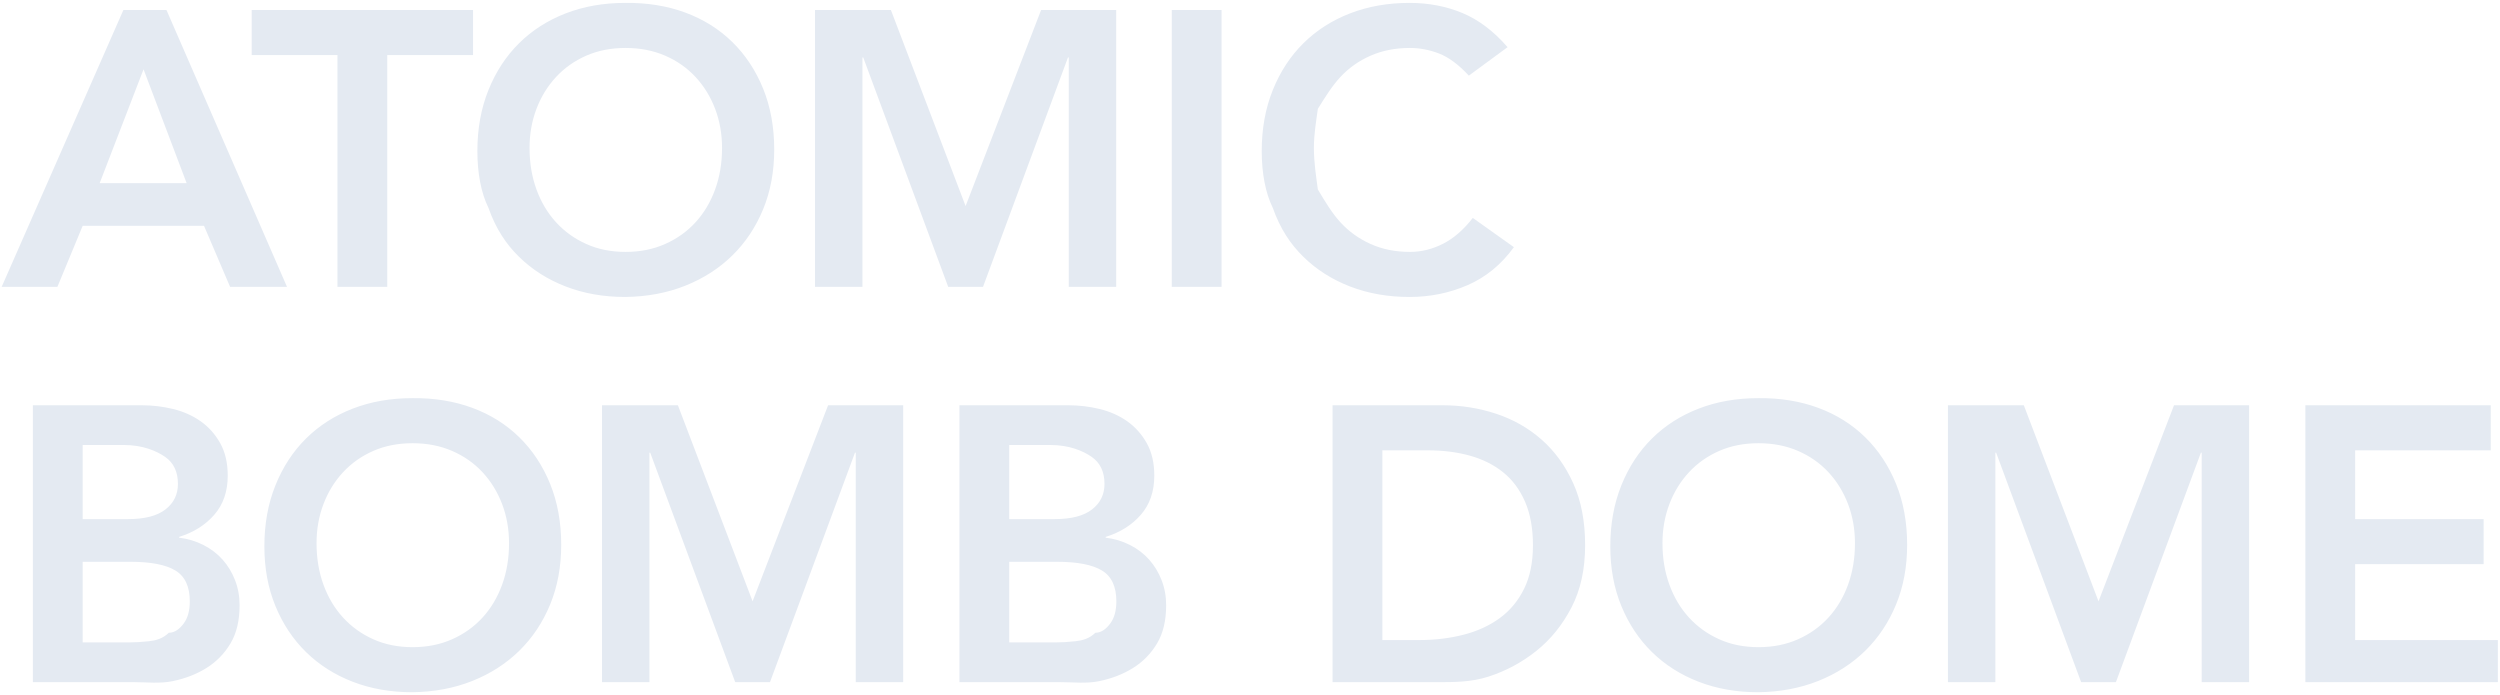 <svg 
 xmlns="http://www.w3.org/2000/svg"
 xmlns:xlink="http://www.w3.org/1999/xlink"
 width="759px" height="211px">
<path fill-rule="evenodd"  fill="rgb(228, 234, 242)"
 d="M758.348,194.320 L758.348,207.1 L699.908,207.1 L699.908,123.040 L756.188,123.040 L756.188,136.720 L715.028,136.720 L715.028,157.600 L754.028,157.600 L754.028,171.280 L715.028,171.280 L715.028,194.320 L758.348,194.320 ZM668.432,137.440 L668.192,137.440 L642.392,207.1 L631.832,207.1 L606.032,137.440 L605.792,137.440 L605.792,207.1 L591.392,207.1 L591.392,123.040 L614.432,123.040 L637.112,182.560 L660.032,123.040 L682.832,123.040 L682.832,207.1 L668.432,207.1 L668.432,137.440 ZM566.288,197.560 C562.287,201.481 557.528,204.541 552.008,206.740 C546.488,208.939 540.407,210.079 533.768,210.160 C527.207,210.160 521.187,209.099 515.708,206.980 C510.227,204.861 505.508,201.861 501.548,197.980 C497.588,194.101 494.487,189.441 492.248,184.000 C490.007,178.561 488.888,172.521 488.888,165.880 C488.888,159.081 490.007,152.901 492.248,147.340 C494.487,141.781 497.588,137.041 501.548,133.120 C505.508,129.201 510.227,126.181 515.708,124.060 C521.187,121.941 527.207,120.880 533.768,120.880 C540.407,120.801 546.488,121.780 552.008,123.820 C557.528,125.860 562.287,128.841 566.288,132.760 C570.287,136.681 573.407,141.400 575.648,146.920 C577.887,152.440 579.008,158.601 579.008,165.400 C579.008,172.041 577.887,178.081 575.648,183.520 C573.407,188.961 570.287,193.641 566.288,197.560 ZM561.068,153.040 C559.667,149.361 557.687,146.140 555.128,143.380 C552.567,140.620 549.488,138.460 545.888,136.900 C542.288,135.340 538.287,134.560 533.888,134.560 C529.487,134.560 525.507,135.340 521.948,136.900 C518.387,138.460 515.327,140.620 512.768,143.380 C510.207,146.140 508.227,149.361 506.828,153.040 C505.427,156.721 504.728,160.681 504.728,164.920 C504.728,169.480 505.427,173.680 506.828,177.520 C508.227,181.360 510.207,184.681 512.768,187.480 C515.327,190.281 518.387,192.481 521.948,194.080 C525.507,195.681 529.487,196.480 533.888,196.480 C538.287,196.480 542.288,195.681 545.888,194.080 C549.488,192.481 552.567,190.281 555.128,187.480 C557.687,184.681 559.667,181.360 561.068,177.520 C562.467,173.680 563.168,169.480 563.168,164.920 C563.168,160.681 562.467,156.721 561.068,153.040 ZM466.424,197.620 C462.063,201.100 457.223,203.701 451.904,205.420 C446.583,207.141 441.363,207.1 436.244,207.1 L404.564,207.1 L404.564,123.040 L438.044,123.040 C443.643,123.040 449.043,123.901 454.244,125.620 C459.443,127.341 464.043,129.961 468.044,133.480 C472.043,137.001 475.244,141.421 477.644,146.740 C480.044,152.061 481.244,158.320 481.244,165.520 C481.244,172.801 479.864,179.101 477.104,184.420 C474.344,189.741 470.783,194.140 466.424,197.620 ZM463.004,152.320 C461.403,148.641 459.183,145.660 456.344,143.380 C453.503,141.100 450.143,139.420 446.264,138.340 C442.383,137.260 438.123,136.720 433.484,136.720 L419.684,136.720 L419.684,194.320 L430.964,194.320 C435.683,194.320 440.144,193.780 444.344,192.700 C448.544,191.620 452.204,189.940 455.324,187.660 C458.444,185.380 460.904,182.421 462.704,178.780 C464.504,175.141 465.404,170.721 465.404,165.520 C465.404,160.401 464.603,156.001 463.004,152.320 ZM406.940,67.480 C409.499,70.281 412.559,72.481 416.120,74.080 C419.679,75.681 423.659,76.480 428.060,76.480 C431.499,76.480 434.840,75.661 438.080,74.020 C441.320,72.381 444.339,69.760 447.140,66.160 L459.620,75.040 C455.780,80.320 451.100,84.160 445.580,86.560 C440.060,88.960 434.180,90.160 427.940,90.160 C421.379,90.160 415.359,89.099 409.880,86.980 C404.399,84.861 399.680,81.861 395.720,77.980 C391.760,74.101 388.659,69.441 386.420,63.1 C384.179,58.561 383.060,52.521 383.060,45.880 C383.060,39.081 384.179,32.901 386.420,27.340 C388.659,21.781 391.760,17.041 395.720,13.120 C399.680,9.201 404.399,6.181 409.880,4.060 C415.359,1.941 421.379,0.880 427.940,0.880 C433.700,0.880 439.040,1.900 443.960,3.940 C448.880,5.980 453.459,9.441 457.700,14.320 L445.940,22.960 C442.820,19.600 439.799,17.361 436.880,16.240 C433.959,15.121 431.019,14.560 428.060,14.560 C423.659,14.560 419.679,15.340 416.120,16.900 C412.559,18.460 409.499,20.620 406.940,23.380 C404.379,26.140 402.399,29.361 400.1,33.040 C399.599,36.721 398.900,40.681 398.900,44.920 C398.900,49.480 399.599,53.680 400.1,57.520 C402.399,61.360 404.379,64.681 406.940,67.480 ZM355.748,3.040 L370.868,3.040 L370.868,87.1 L355.748,87.1 L355.748,3.040 ZM344.024,202.780 C341.024,204.661 337.583,206.001 333.704,206.800 C329.823,207.601 325.883,207.1 321.884,207.1 L291.284,207.1 L291.284,123.040 L324.404,123.040 C327.603,123.040 330.764,123.421 333.884,124.180 C337.004,124.941 339.783,126.181 342.224,127.900 C344.663,129.621 346.643,131.841 348.164,134.560 C349.683,137.281 350.444,140.560 350.444,144.400 C350.444,149.200 349.083,153.160 346.364,156.280 C343.643,159.400 340.083,161.641 335.684,163.000 L335.684,163.240 C338.324,163.561 340.784,164.301 343.064,165.460 C345.344,166.621 347.283,168.100 348.884,169.900 C350.483,171.700 351.743,173.781 352.664,176.140 C353.583,178.501 354.044,181.041 354.044,183.760 C354.044,188.401 353.123,192.261 351.284,195.340 C349.443,198.421 347.024,200.901 344.024,202.780 ZM331.424,138.700 C328.823,136.900 324.644,135.1 318.884,135.1 L306.404,135.1 L306.404,157.600 L320.204,157.600 C325.244,157.600 329.024,156.621 331.544,154.660 C334.064,152.701 335.324,150.121 335.324,146.920 C335.324,143.241 334.023,140.500 331.424,138.700 ZM334.544,173.200 C331.623,171.441 327.083,170.560 320.924,170.560 L306.404,170.560 L306.404,195.040 L320.324,195.040 C322.244,195.040 324.303,194.920 326.504,194.680 C328.703,194.440 330.723,193.881 332.564,192.1 C334.403,192.121 335.924,190.861 337.124,189.220 C338.324,187.581 338.924,185.361 338.924,182.560 C338.924,178.081 337.463,174.961 334.544,173.200 ZM324.476,17.440 L324.236,17.440 L298.436,87.1 L287.876,87.1 L262.076,17.440 L261.836,17.440 L261.836,87.1 L247.436,87.1 L247.436,3.040 L270.476,3.040 L293.156,62.560 L316.076,3.040 L338.876,3.040 L338.876,87.1 L324.476,87.1 L324.476,17.440 ZM222.332,77.560 C218.331,81.481 213.572,84.541 208.052,86.740 C202.532,88.939 196.451,90.079 189.812,90.160 C183.251,90.160 177.231,89.099 171.752,86.980 C166.271,84.861 161.552,81.861 157.592,77.980 C153.632,74.101 150.531,69.441 148.292,63.1 C146.051,58.561 144.932,52.521 144.932,45.880 C144.932,39.081 146.051,32.901 148.292,27.340 C150.531,21.781 153.632,17.041 157.592,13.120 C161.552,9.201 166.271,6.181 171.752,4.060 C177.231,1.941 183.251,0.880 189.812,0.880 C196.451,0.801 202.532,1.780 208.052,3.820 C213.572,5.860 218.331,8.841 222.332,12.760 C226.331,16.681 229.451,21.400 231.692,26.920 C233.931,32.440 235.052,38.601 235.052,45.400 C235.052,52.041 233.931,58.081 231.692,63.520 C229.451,68.961 226.331,73.641 222.332,77.560 ZM217.112,33.040 C215.711,29.361 213.731,26.140 211.172,23.380 C208.611,20.620 205.532,18.460 201.932,16.900 C198.332,15.340 194.331,14.560 189.932,14.560 C185.531,14.560 181.551,15.340 177.992,16.900 C174.431,18.460 171.371,20.620 168.812,23.380 C166.251,26.140 164.271,29.361 162.872,33.040 C161.471,36.721 160.772,40.681 160.772,44.920 C160.772,49.480 161.471,53.680 162.872,57.520 C164.271,61.360 166.251,64.681 168.812,67.480 C171.371,70.281 174.431,72.481 177.992,74.080 C181.551,75.681 185.531,76.480 189.932,76.480 C194.331,76.480 198.332,75.681 201.932,74.080 C205.532,72.481 208.611,70.281 211.172,67.480 C213.731,64.681 215.711,61.360 217.112,57.520 C218.511,53.680 219.212,49.480 219.212,44.920 C219.212,40.681 218.511,36.721 217.112,33.040 ZM117.572,87.1 L102.452,87.1 L102.452,16.720 L76.412,16.720 L76.412,3.040 L143.612,3.040 L143.612,16.720 L117.572,16.720 L117.572,87.1 ZM69.860,87.1 L61.940,68.560 L25.100,68.560 L17.420,87.1 L0.500,87.1 L37.460,3.040 L50.540,3.040 L87.140,87.1 L69.860,87.1 ZM43.580,21.040 L30.260,55.600 L56.660,55.600 L43.580,21.040 ZM52.580,124.180 C55.700,124.941 58.479,126.181 60.920,127.900 C63.359,129.621 65.339,131.841 66.860,134.560 C68.379,137.281 69.140,140.560 69.140,144.400 C69.140,149.200 67.779,153.160 65.060,156.280 C62.339,159.400 58.779,161.641 54.380,163.000 L54.380,163.240 C57.020,163.561 59.480,164.301 61.760,165.460 C64.040,166.621 65.979,168.100 67.580,169.900 C69.179,171.700 70.439,173.781 71.360,176.140 C72.279,178.501 72.740,181.041 72.740,183.760 C72.740,188.401 71.819,192.261 69.980,195.340 C68.139,198.421 65.720,200.901 62.720,202.780 C59.720,204.661 56.279,206.001 52.400,206.800 C48.519,207.601 44.579,207.1 40.580,207.1 L9.980,207.1 L9.980,123.040 L43.100,123.040 C46.299,123.040 49.460,123.421 52.580,124.180 ZM25.100,195.040 L39.020,195.040 C40.940,195.040 42.999,194.920 45.200,194.680 C47.399,194.440 49.419,193.881 51.260,192.1 C53.099,192.121 54.620,190.861 55.820,189.220 C57.020,187.581 57.620,185.361 57.620,182.560 C57.620,178.081 56.159,174.961 53.240,173.200 C50.319,171.441 45.779,170.560 39.620,170.560 L25.100,170.560 L25.100,195.040 ZM25.100,135.1 L25.100,157.600 L38.900,157.600 C43.940,157.600 47.720,156.621 50.240,154.660 C52.760,152.701 54.020,150.121 54.020,146.920 C54.020,143.241 52.719,140.500 50.120,138.700 C47.519,136.900 43.340,135.1 37.580,135.1 L25.100,135.1 ZM92.924,133.120 C96.884,129.201 101.603,126.181 107.084,124.060 C112.563,121.941 118.583,120.880 125.144,120.880 C131.783,120.801 137.864,121.780 143.384,123.820 C148.904,125.860 153.663,128.841 157.664,132.760 C161.663,136.681 164.783,141.400 167.024,146.920 C169.263,152.440 170.384,158.601 170.384,165.400 C170.384,172.041 169.263,178.081 167.024,183.520 C164.783,188.961 161.663,193.641 157.664,197.560 C153.663,201.481 148.904,204.541 143.384,206.740 C137.864,208.939 131.783,210.079 125.144,210.160 C118.583,210.160 112.563,209.099 107.084,206.980 C101.603,204.861 96.884,201.861 92.924,197.980 C88.964,194.101 85.863,189.441 83.624,184.000 C81.383,178.561 80.264,172.521 80.264,165.880 C80.264,159.081 81.383,152.901 83.624,147.340 C85.863,141.781 88.964,137.041 92.924,133.120 ZM98.204,177.520 C99.603,181.360 101.583,184.681 104.144,187.480 C106.703,190.281 109.763,192.481 113.324,194.080 C116.883,195.681 120.863,196.480 125.264,196.480 C129.663,196.480 133.664,195.681 137.264,194.080 C140.864,192.481 143.943,190.281 146.504,187.480 C149.063,184.681 151.043,181.360 152.444,177.520 C153.843,173.680 154.544,169.480 154.544,164.920 C154.544,160.681 153.843,156.721 152.444,153.040 C151.043,149.361 149.063,146.140 146.504,143.380 C143.943,140.620 140.864,138.460 137.264,136.900 C133.664,135.340 129.663,134.560 125.264,134.560 C120.863,134.560 116.883,135.340 113.324,136.900 C109.763,138.460 106.703,140.620 104.144,143.380 C101.583,146.140 99.603,149.361 98.204,153.040 C96.803,156.721 96.104,160.681 96.104,164.920 C96.104,169.480 96.803,173.680 98.204,177.520 ZM228.488,182.560 L251.408,123.040 L274.208,123.040 L274.208,207.1 L259.808,207.1 L259.808,137.440 L259.568,137.440 L233.768,207.1 L223.208,207.1 L197.408,137.440 L197.168,137.440 L197.168,207.1 L182.768,207.1 L182.768,123.040 L205.808,123.040 L228.488,182.560 Z"/>
</svg>